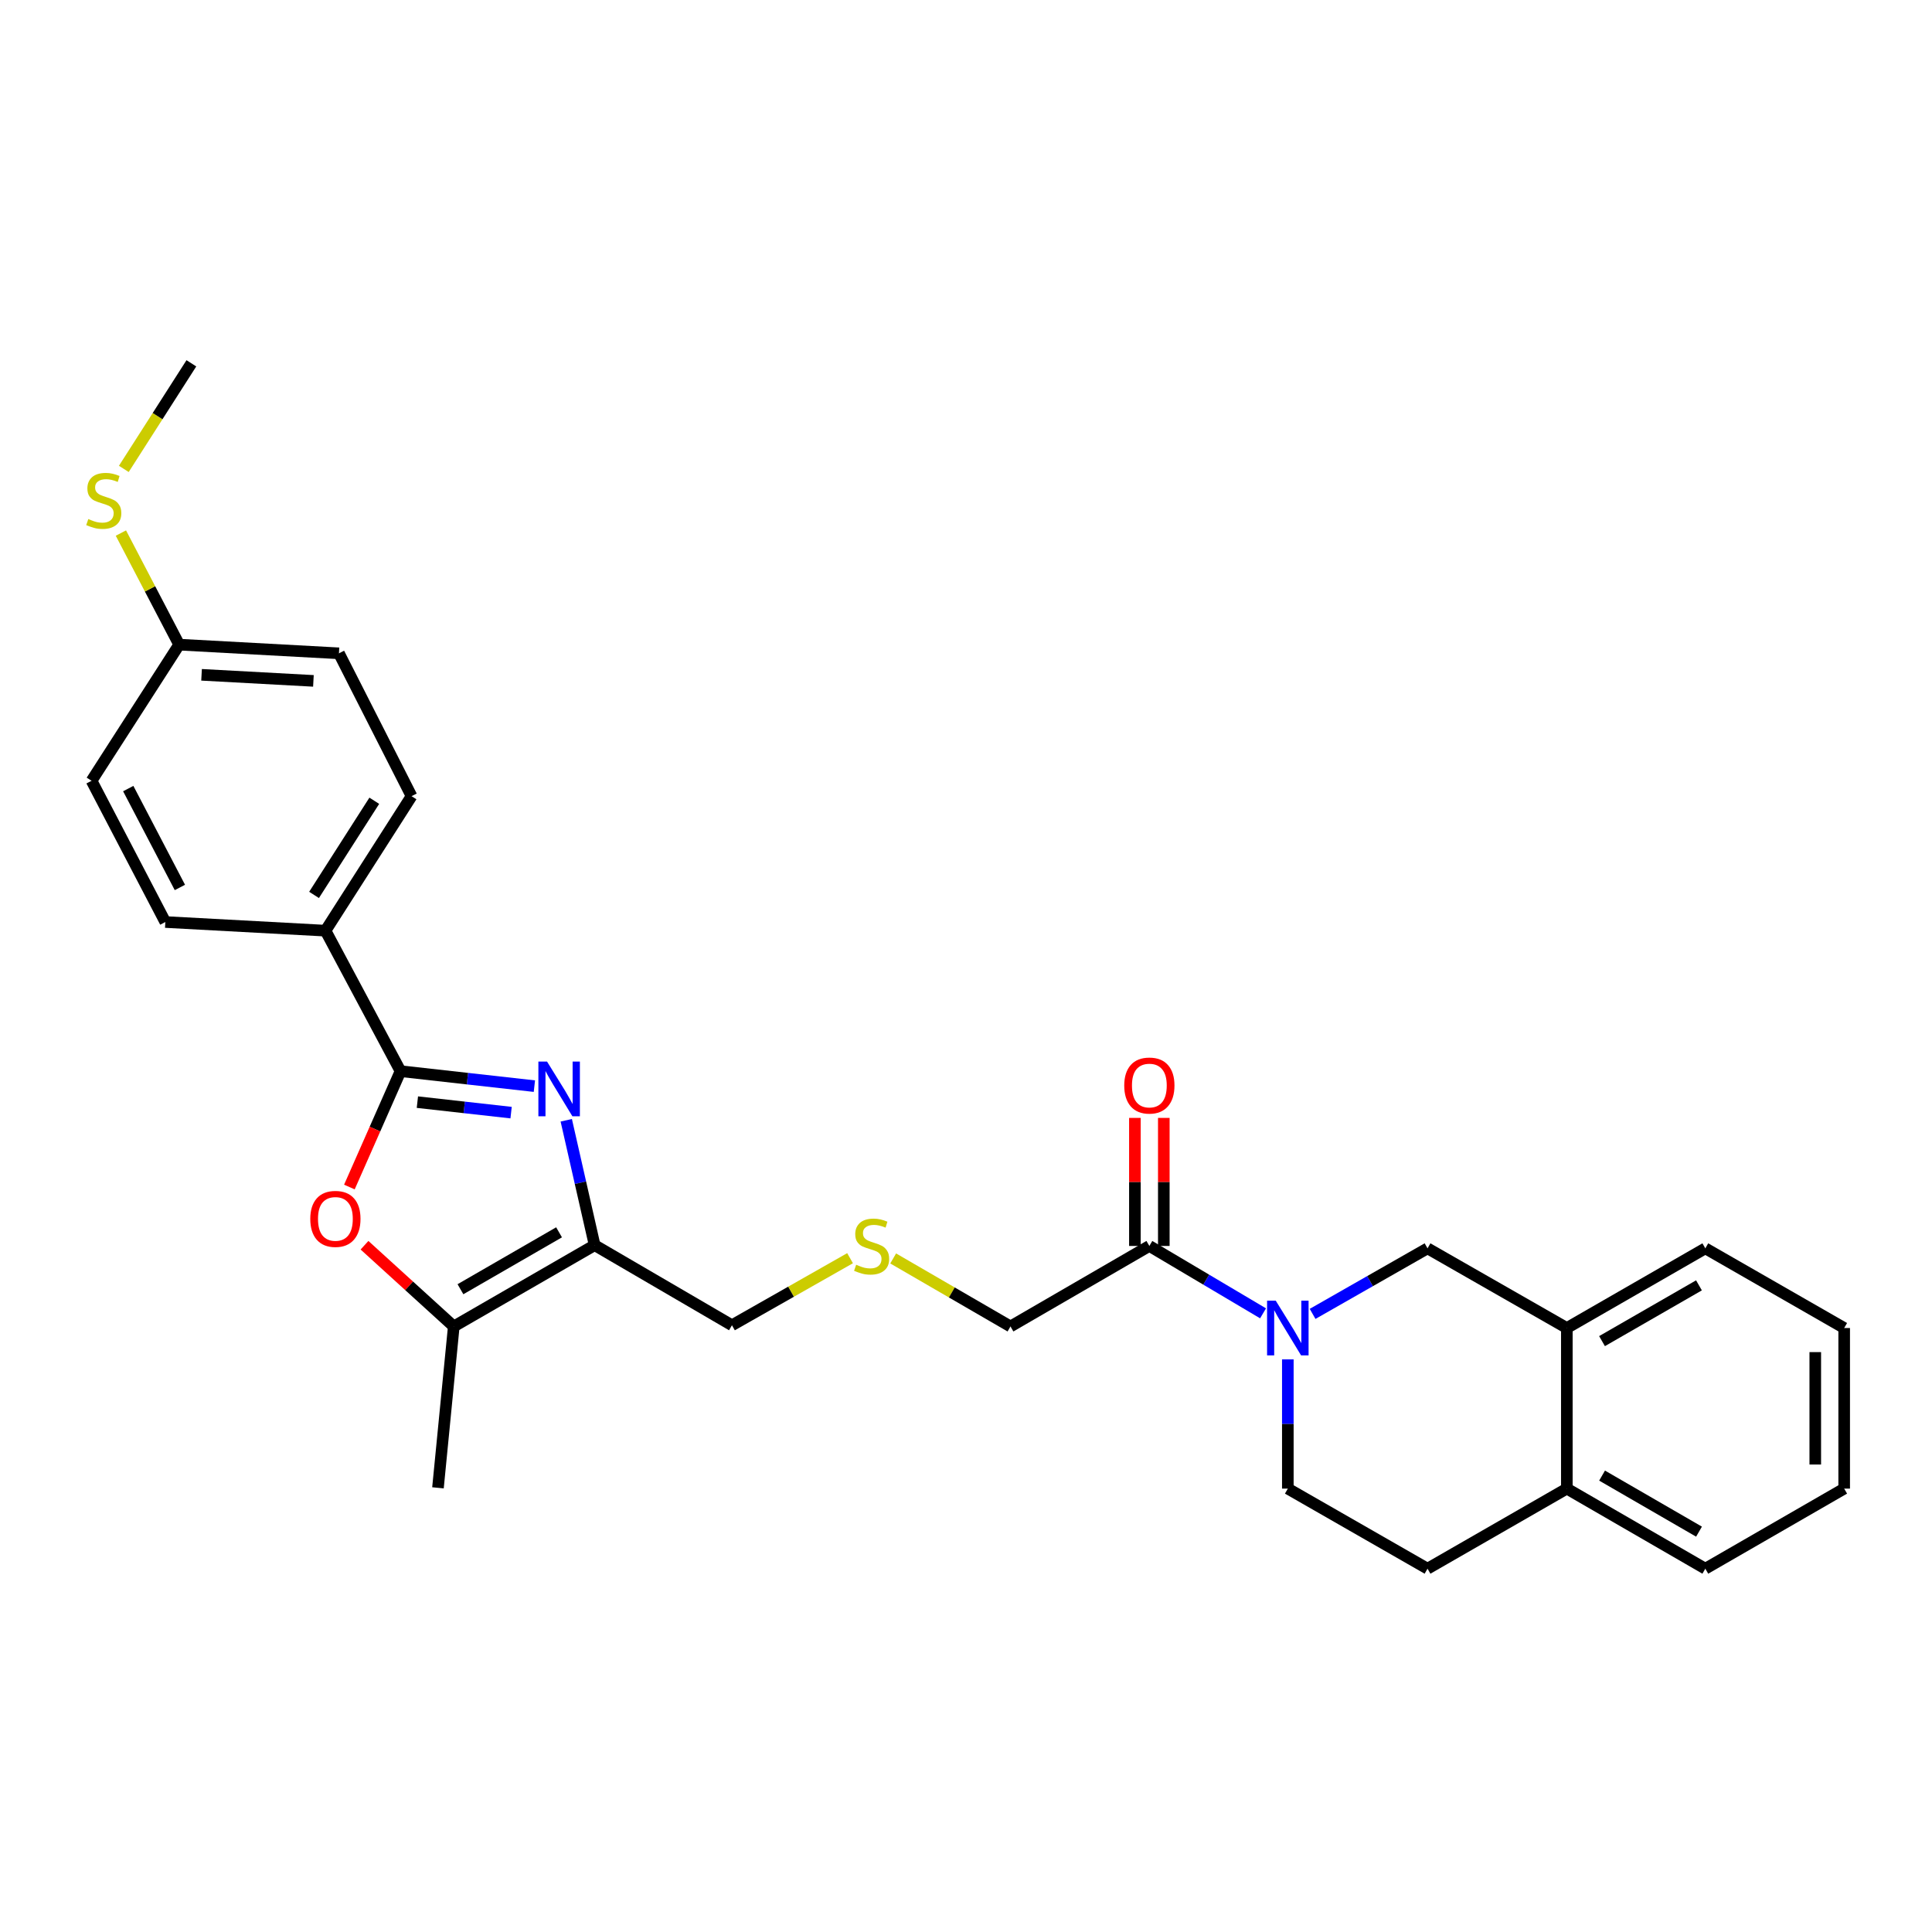 <?xml version='1.0' encoding='iso-8859-1'?>
<svg version='1.1' baseProfile='full'
              xmlns='http://www.w3.org/2000/svg'
                      xmlns:rdkit='http://www.rdkit.org/xml'
                      xmlns:xlink='http://www.w3.org/1999/xlink'
                  xml:space='preserve'
width='1000px' height='1000px' viewBox='0 0 1000 1000'>
<!-- END OF HEADER -->
<rect style='opacity:1.0;fill:#FFFFFF;stroke:none' width='1000' height='1000' x='0' y='0'> </rect>
<path class='bond-0' d='M 276.6,562.186 L 241.953,558.309' style='fill:none;fill-rule:evenodd;stroke:#0000FF;stroke-width:6px;stroke-linecap:butt;stroke-linejoin:miter;stroke-opacity:1' />
<path class='bond-0' d='M 241.953,558.309 L 207.307,554.433' style='fill:none;fill-rule:evenodd;stroke:#000000;stroke-width:6px;stroke-linecap:butt;stroke-linejoin:miter;stroke-opacity:1' />
<path class='bond-0' d='M 264.542,575.893 L 240.289,573.18' style='fill:none;fill-rule:evenodd;stroke:#0000FF;stroke-width:6px;stroke-linecap:butt;stroke-linejoin:miter;stroke-opacity:1' />
<path class='bond-0' d='M 240.289,573.18 L 216.037,570.466' style='fill:none;fill-rule:evenodd;stroke:#000000;stroke-width:6px;stroke-linecap:butt;stroke-linejoin:miter;stroke-opacity:1' />
<path class='bond-1' d='M 293.094,579.852 L 300.439,612.174' style='fill:none;fill-rule:evenodd;stroke:#0000FF;stroke-width:6px;stroke-linecap:butt;stroke-linejoin:miter;stroke-opacity:1' />
<path class='bond-1' d='M 300.439,612.174 L 307.785,644.495' style='fill:none;fill-rule:evenodd;stroke:#000000;stroke-width:6px;stroke-linecap:butt;stroke-linejoin:miter;stroke-opacity:1' />
<path class='bond-2' d='M 207.307,554.433 L 194.073,584.419' style='fill:none;fill-rule:evenodd;stroke:#000000;stroke-width:6px;stroke-linecap:butt;stroke-linejoin:miter;stroke-opacity:1' />
<path class='bond-2' d='M 194.073,584.419 L 180.839,614.405' style='fill:none;fill-rule:evenodd;stroke:#FF0000;stroke-width:6px;stroke-linecap:butt;stroke-linejoin:miter;stroke-opacity:1' />
<path class='bond-7' d='M 207.307,554.433 L 168.477,481.712' style='fill:none;fill-rule:evenodd;stroke:#000000;stroke-width:6px;stroke-linecap:butt;stroke-linejoin:miter;stroke-opacity:1' />
<path class='bond-4' d='M 307.785,644.495 L 234.872,686.575' style='fill:none;fill-rule:evenodd;stroke:#000000;stroke-width:6px;stroke-linecap:butt;stroke-linejoin:miter;stroke-opacity:1' />
<path class='bond-4' d='M 289.368,637.847 L 238.33,667.303' style='fill:none;fill-rule:evenodd;stroke:#000000;stroke-width:6px;stroke-linecap:butt;stroke-linejoin:miter;stroke-opacity:1' />
<path class='bond-16' d='M 307.785,644.495 L 378.86,685.951' style='fill:none;fill-rule:evenodd;stroke:#000000;stroke-width:6px;stroke-linecap:butt;stroke-linejoin:miter;stroke-opacity:1' />
<path class='bond-28' d='M 188.669,644.528 L 211.771,665.551' style='fill:none;fill-rule:evenodd;stroke:#FF0000;stroke-width:6px;stroke-linecap:butt;stroke-linejoin:miter;stroke-opacity:1' />
<path class='bond-28' d='M 211.771,665.551 L 234.872,686.575' style='fill:none;fill-rule:evenodd;stroke:#000000;stroke-width:6px;stroke-linecap:butt;stroke-linejoin:miter;stroke-opacity:1' />
<path class='bond-3' d='M 653.755,679.781 L 624.33,662.342' style='fill:none;fill-rule:evenodd;stroke:#0000FF;stroke-width:6px;stroke-linecap:butt;stroke-linejoin:miter;stroke-opacity:1' />
<path class='bond-3' d='M 624.33,662.342 L 594.904,644.902' style='fill:none;fill-rule:evenodd;stroke:#000000;stroke-width:6px;stroke-linecap:butt;stroke-linejoin:miter;stroke-opacity:1' />
<path class='bond-6' d='M 679.399,680.069 L 709.141,663.105' style='fill:none;fill-rule:evenodd;stroke:#0000FF;stroke-width:6px;stroke-linecap:butt;stroke-linejoin:miter;stroke-opacity:1' />
<path class='bond-6' d='M 709.141,663.105 L 738.884,646.141' style='fill:none;fill-rule:evenodd;stroke:#000000;stroke-width:6px;stroke-linecap:butt;stroke-linejoin:miter;stroke-opacity:1' />
<path class='bond-9' d='M 666.578,703.619 L 666.578,737.061' style='fill:none;fill-rule:evenodd;stroke:#0000FF;stroke-width:6px;stroke-linecap:butt;stroke-linejoin:miter;stroke-opacity:1' />
<path class='bond-9' d='M 666.578,737.061 L 666.578,770.502' style='fill:none;fill-rule:evenodd;stroke:#000000;stroke-width:6px;stroke-linecap:butt;stroke-linejoin:miter;stroke-opacity:1' />
<path class='bond-22' d='M 234.872,686.575 L 226.692,770.095' style='fill:none;fill-rule:evenodd;stroke:#000000;stroke-width:6px;stroke-linecap:butt;stroke-linejoin:miter;stroke-opacity:1' />
<path class='bond-5' d='M 594.904,644.902 L 523.022,686.575' style='fill:none;fill-rule:evenodd;stroke:#000000;stroke-width:6px;stroke-linecap:butt;stroke-linejoin:miter;stroke-opacity:1' />
<path class='bond-11' d='M 602.386,644.902 L 602.386,611.765' style='fill:none;fill-rule:evenodd;stroke:#000000;stroke-width:6px;stroke-linecap:butt;stroke-linejoin:miter;stroke-opacity:1' />
<path class='bond-11' d='M 602.386,611.765 L 602.386,578.628' style='fill:none;fill-rule:evenodd;stroke:#FF0000;stroke-width:6px;stroke-linecap:butt;stroke-linejoin:miter;stroke-opacity:1' />
<path class='bond-11' d='M 587.423,644.902 L 587.423,611.765' style='fill:none;fill-rule:evenodd;stroke:#000000;stroke-width:6px;stroke-linecap:butt;stroke-linejoin:miter;stroke-opacity:1' />
<path class='bond-11' d='M 587.423,611.765 L 587.423,578.628' style='fill:none;fill-rule:evenodd;stroke:#FF0000;stroke-width:6px;stroke-linecap:butt;stroke-linejoin:miter;stroke-opacity:1' />
<path class='bond-8' d='M 738.884,646.141 L 810.99,687.381' style='fill:none;fill-rule:evenodd;stroke:#000000;stroke-width:6px;stroke-linecap:butt;stroke-linejoin:miter;stroke-opacity:1' />
<path class='bond-13' d='M 168.477,481.712 L 213.017,412.091' style='fill:none;fill-rule:evenodd;stroke:#000000;stroke-width:6px;stroke-linecap:butt;stroke-linejoin:miter;stroke-opacity:1' />
<path class='bond-13' d='M 162.554,463.205 L 193.732,414.47' style='fill:none;fill-rule:evenodd;stroke:#000000;stroke-width:6px;stroke-linecap:butt;stroke-linejoin:miter;stroke-opacity:1' />
<path class='bond-14' d='M 168.477,481.712 L 85.572,477.239' style='fill:none;fill-rule:evenodd;stroke:#000000;stroke-width:6px;stroke-linecap:butt;stroke-linejoin:miter;stroke-opacity:1' />
<path class='bond-23' d='M 810.99,687.381 L 882.672,646.141' style='fill:none;fill-rule:evenodd;stroke:#000000;stroke-width:6px;stroke-linecap:butt;stroke-linejoin:miter;stroke-opacity:1' />
<path class='bond-23' d='M 829.204,694.165 L 879.382,665.297' style='fill:none;fill-rule:evenodd;stroke:#000000;stroke-width:6px;stroke-linecap:butt;stroke-linejoin:miter;stroke-opacity:1' />
<path class='bond-30' d='M 810.99,687.381 L 810.99,770.502' style='fill:none;fill-rule:evenodd;stroke:#000000;stroke-width:6px;stroke-linecap:butt;stroke-linejoin:miter;stroke-opacity:1' />
<path class='bond-12' d='M 666.578,770.502 L 738.884,811.95' style='fill:none;fill-rule:evenodd;stroke:#000000;stroke-width:6px;stroke-linecap:butt;stroke-linejoin:miter;stroke-opacity:1' />
<path class='bond-10' d='M 810.99,770.502 L 738.884,811.95' style='fill:none;fill-rule:evenodd;stroke:#000000;stroke-width:6px;stroke-linecap:butt;stroke-linejoin:miter;stroke-opacity:1' />
<path class='bond-24' d='M 810.99,770.502 L 882.672,811.95' style='fill:none;fill-rule:evenodd;stroke:#000000;stroke-width:6px;stroke-linecap:butt;stroke-linejoin:miter;stroke-opacity:1' />
<path class='bond-24' d='M 829.232,763.766 L 879.41,792.779' style='fill:none;fill-rule:evenodd;stroke:#000000;stroke-width:6px;stroke-linecap:butt;stroke-linejoin:miter;stroke-opacity:1' />
<path class='bond-21' d='M 213.017,412.091 L 175.443,338.156' style='fill:none;fill-rule:evenodd;stroke:#000000;stroke-width:6px;stroke-linecap:butt;stroke-linejoin:miter;stroke-opacity:1' />
<path class='bond-20' d='M 85.572,477.239 L 47.391,404.127' style='fill:none;fill-rule:evenodd;stroke:#000000;stroke-width:6px;stroke-linecap:butt;stroke-linejoin:miter;stroke-opacity:1' />
<path class='bond-20' d='M 93.109,459.346 L 66.382,408.167' style='fill:none;fill-rule:evenodd;stroke:#000000;stroke-width:6px;stroke-linecap:butt;stroke-linejoin:miter;stroke-opacity:1' />
<path class='bond-15' d='M 439.991,651.238 L 409.425,668.595' style='fill:none;fill-rule:evenodd;stroke:#CCCC00;stroke-width:6px;stroke-linecap:butt;stroke-linejoin:miter;stroke-opacity:1' />
<path class='bond-15' d='M 409.425,668.595 L 378.86,685.951' style='fill:none;fill-rule:evenodd;stroke:#000000;stroke-width:6px;stroke-linecap:butt;stroke-linejoin:miter;stroke-opacity:1' />
<path class='bond-19' d='M 462.306,651.371 L 492.664,668.973' style='fill:none;fill-rule:evenodd;stroke:#CCCC00;stroke-width:6px;stroke-linecap:butt;stroke-linejoin:miter;stroke-opacity:1' />
<path class='bond-19' d='M 492.664,668.973 L 523.022,686.575' style='fill:none;fill-rule:evenodd;stroke:#000000;stroke-width:6px;stroke-linecap:butt;stroke-linejoin:miter;stroke-opacity:1' />
<path class='bond-17' d='M 92.73,333.667 L 47.391,404.127' style='fill:none;fill-rule:evenodd;stroke:#000000;stroke-width:6px;stroke-linecap:butt;stroke-linejoin:miter;stroke-opacity:1' />
<path class='bond-18' d='M 92.73,333.667 L 77.654,304.79' style='fill:none;fill-rule:evenodd;stroke:#000000;stroke-width:6px;stroke-linecap:butt;stroke-linejoin:miter;stroke-opacity:1' />
<path class='bond-18' d='M 77.654,304.79 L 62.578,275.914' style='fill:none;fill-rule:evenodd;stroke:#CCCC00;stroke-width:6px;stroke-linecap:butt;stroke-linejoin:miter;stroke-opacity:1' />
<path class='bond-29' d='M 92.73,333.667 L 175.443,338.156' style='fill:none;fill-rule:evenodd;stroke:#000000;stroke-width:6px;stroke-linecap:butt;stroke-linejoin:miter;stroke-opacity:1' />
<path class='bond-29' d='M 104.326,349.282 L 162.225,352.424' style='fill:none;fill-rule:evenodd;stroke:#000000;stroke-width:6px;stroke-linecap:butt;stroke-linejoin:miter;stroke-opacity:1' />
<path class='bond-25' d='M 64.089,242.702 L 81.572,215.376' style='fill:none;fill-rule:evenodd;stroke:#CCCC00;stroke-width:6px;stroke-linecap:butt;stroke-linejoin:miter;stroke-opacity:1' />
<path class='bond-25' d='M 81.572,215.376 L 99.056,188.05' style='fill:none;fill-rule:evenodd;stroke:#000000;stroke-width:6px;stroke-linecap:butt;stroke-linejoin:miter;stroke-opacity:1' />
<path class='bond-26' d='M 882.672,646.141 L 954.545,687.381' style='fill:none;fill-rule:evenodd;stroke:#000000;stroke-width:6px;stroke-linecap:butt;stroke-linejoin:miter;stroke-opacity:1' />
<path class='bond-27' d='M 882.672,811.95 L 954.545,770.502' style='fill:none;fill-rule:evenodd;stroke:#000000;stroke-width:6px;stroke-linecap:butt;stroke-linejoin:miter;stroke-opacity:1' />
<path class='bond-31' d='M 954.545,687.381 L 954.545,770.502' style='fill:none;fill-rule:evenodd;stroke:#000000;stroke-width:6px;stroke-linecap:butt;stroke-linejoin:miter;stroke-opacity:1' />
<path class='bond-31' d='M 939.582,699.849 L 939.582,758.034' style='fill:none;fill-rule:evenodd;stroke:#000000;stroke-width:6px;stroke-linecap:butt;stroke-linejoin:miter;stroke-opacity:1' />
<path  class='atom-0' d='M 283.145 549.459
L 292.425 564.459
Q 293.345 565.939, 294.825 568.619
Q 296.305 571.299, 296.385 571.459
L 296.385 549.459
L 300.145 549.459
L 300.145 577.779
L 296.265 577.779
L 286.305 561.379
Q 285.145 559.459, 283.905 557.259
Q 282.705 555.059, 282.345 554.379
L 282.345 577.779
L 278.665 577.779
L 278.665 549.459
L 283.145 549.459
' fill='#0000FF'/>
<path  class='atom-3' d='M 160.598 630.892
Q 160.598 624.092, 163.958 620.292
Q 167.318 616.492, 173.598 616.492
Q 179.878 616.492, 183.238 620.292
Q 186.598 624.092, 186.598 630.892
Q 186.598 637.772, 183.198 641.692
Q 179.798 645.572, 173.598 645.572
Q 167.358 645.572, 163.958 641.692
Q 160.598 637.812, 160.598 630.892
M 173.598 642.372
Q 177.918 642.372, 180.238 639.492
Q 182.598 636.572, 182.598 630.892
Q 182.598 625.332, 180.238 622.532
Q 177.918 619.692, 173.598 619.692
Q 169.278 619.692, 166.918 622.492
Q 164.598 625.292, 164.598 630.892
Q 164.598 636.612, 166.918 639.492
Q 169.278 642.372, 173.598 642.372
' fill='#FF0000'/>
<path  class='atom-4' d='M 660.318 673.221
L 669.598 688.221
Q 670.518 689.701, 671.998 692.381
Q 673.478 695.061, 673.558 695.221
L 673.558 673.221
L 677.318 673.221
L 677.318 701.541
L 673.438 701.541
L 663.478 685.141
Q 662.318 683.221, 661.078 681.021
Q 659.878 678.821, 659.518 678.141
L 659.518 701.541
L 655.838 701.541
L 655.838 673.221
L 660.318 673.221
' fill='#0000FF'/>
<path  class='atom-12' d='M 581.904 561.87
Q 581.904 555.07, 585.264 551.27
Q 588.624 547.47, 594.904 547.47
Q 601.184 547.47, 604.544 551.27
Q 607.904 555.07, 607.904 561.87
Q 607.904 568.75, 604.504 572.67
Q 601.104 576.55, 594.904 576.55
Q 588.664 576.55, 585.264 572.67
Q 581.904 568.79, 581.904 561.87
M 594.904 573.35
Q 599.224 573.35, 601.544 570.47
Q 603.904 567.55, 603.904 561.87
Q 603.904 556.31, 601.544 553.51
Q 599.224 550.67, 594.904 550.67
Q 590.584 550.67, 588.224 553.47
Q 585.904 556.27, 585.904 561.87
Q 585.904 567.59, 588.224 570.47
Q 590.584 573.35, 594.904 573.35
' fill='#FF0000'/>
<path  class='atom-16' d='M 443.149 654.622
Q 443.469 654.742, 444.789 655.302
Q 446.109 655.862, 447.549 656.222
Q 449.029 656.542, 450.469 656.542
Q 453.149 656.542, 454.709 655.262
Q 456.269 653.942, 456.269 651.662
Q 456.269 650.102, 455.469 649.142
Q 454.709 648.182, 453.509 647.662
Q 452.309 647.142, 450.309 646.542
Q 447.789 645.782, 446.269 645.062
Q 444.789 644.342, 443.709 642.822
Q 442.669 641.302, 442.669 638.742
Q 442.669 635.182, 445.069 632.982
Q 447.509 630.782, 452.309 630.782
Q 455.589 630.782, 459.309 632.342
L 458.389 635.422
Q 454.989 634.022, 452.429 634.022
Q 449.669 634.022, 448.149 635.182
Q 446.629 636.302, 446.669 638.262
Q 446.669 639.782, 447.429 640.702
Q 448.229 641.622, 449.349 642.142
Q 450.509 642.662, 452.429 643.262
Q 454.989 644.062, 456.509 644.862
Q 458.029 645.662, 459.109 647.302
Q 460.229 648.902, 460.229 651.662
Q 460.229 655.582, 457.589 657.702
Q 454.989 659.782, 450.629 659.782
Q 448.109 659.782, 446.189 659.222
Q 444.309 658.702, 442.069 657.782
L 443.149 654.622
' fill='#CCCC00'/>
<path  class='atom-19' d='M 45.709 268.646
Q 46.029 268.766, 47.349 269.326
Q 48.669 269.886, 50.109 270.246
Q 51.589 270.566, 53.029 270.566
Q 55.709 270.566, 57.269 269.286
Q 58.829 267.966, 58.829 265.686
Q 58.829 264.126, 58.029 263.166
Q 57.269 262.206, 56.069 261.686
Q 54.869 261.166, 52.869 260.566
Q 50.349 259.806, 48.829 259.086
Q 47.349 258.366, 46.269 256.846
Q 45.229 255.326, 45.229 252.766
Q 45.229 249.206, 47.629 247.006
Q 50.069 244.806, 54.869 244.806
Q 58.149 244.806, 61.869 246.366
L 60.949 249.446
Q 57.549 248.046, 54.989 248.046
Q 52.229 248.046, 50.709 249.206
Q 49.189 250.326, 49.229 252.286
Q 49.229 253.806, 49.989 254.726
Q 50.789 255.646, 51.909 256.166
Q 53.069 256.686, 54.989 257.286
Q 57.549 258.086, 59.069 258.886
Q 60.589 259.686, 61.669 261.326
Q 62.789 262.926, 62.789 265.686
Q 62.789 269.606, 60.149 271.726
Q 57.549 273.806, 53.189 273.806
Q 50.669 273.806, 48.749 273.246
Q 46.869 272.726, 44.629 271.806
L 45.709 268.646
' fill='#CCCC00'/>
</svg>

